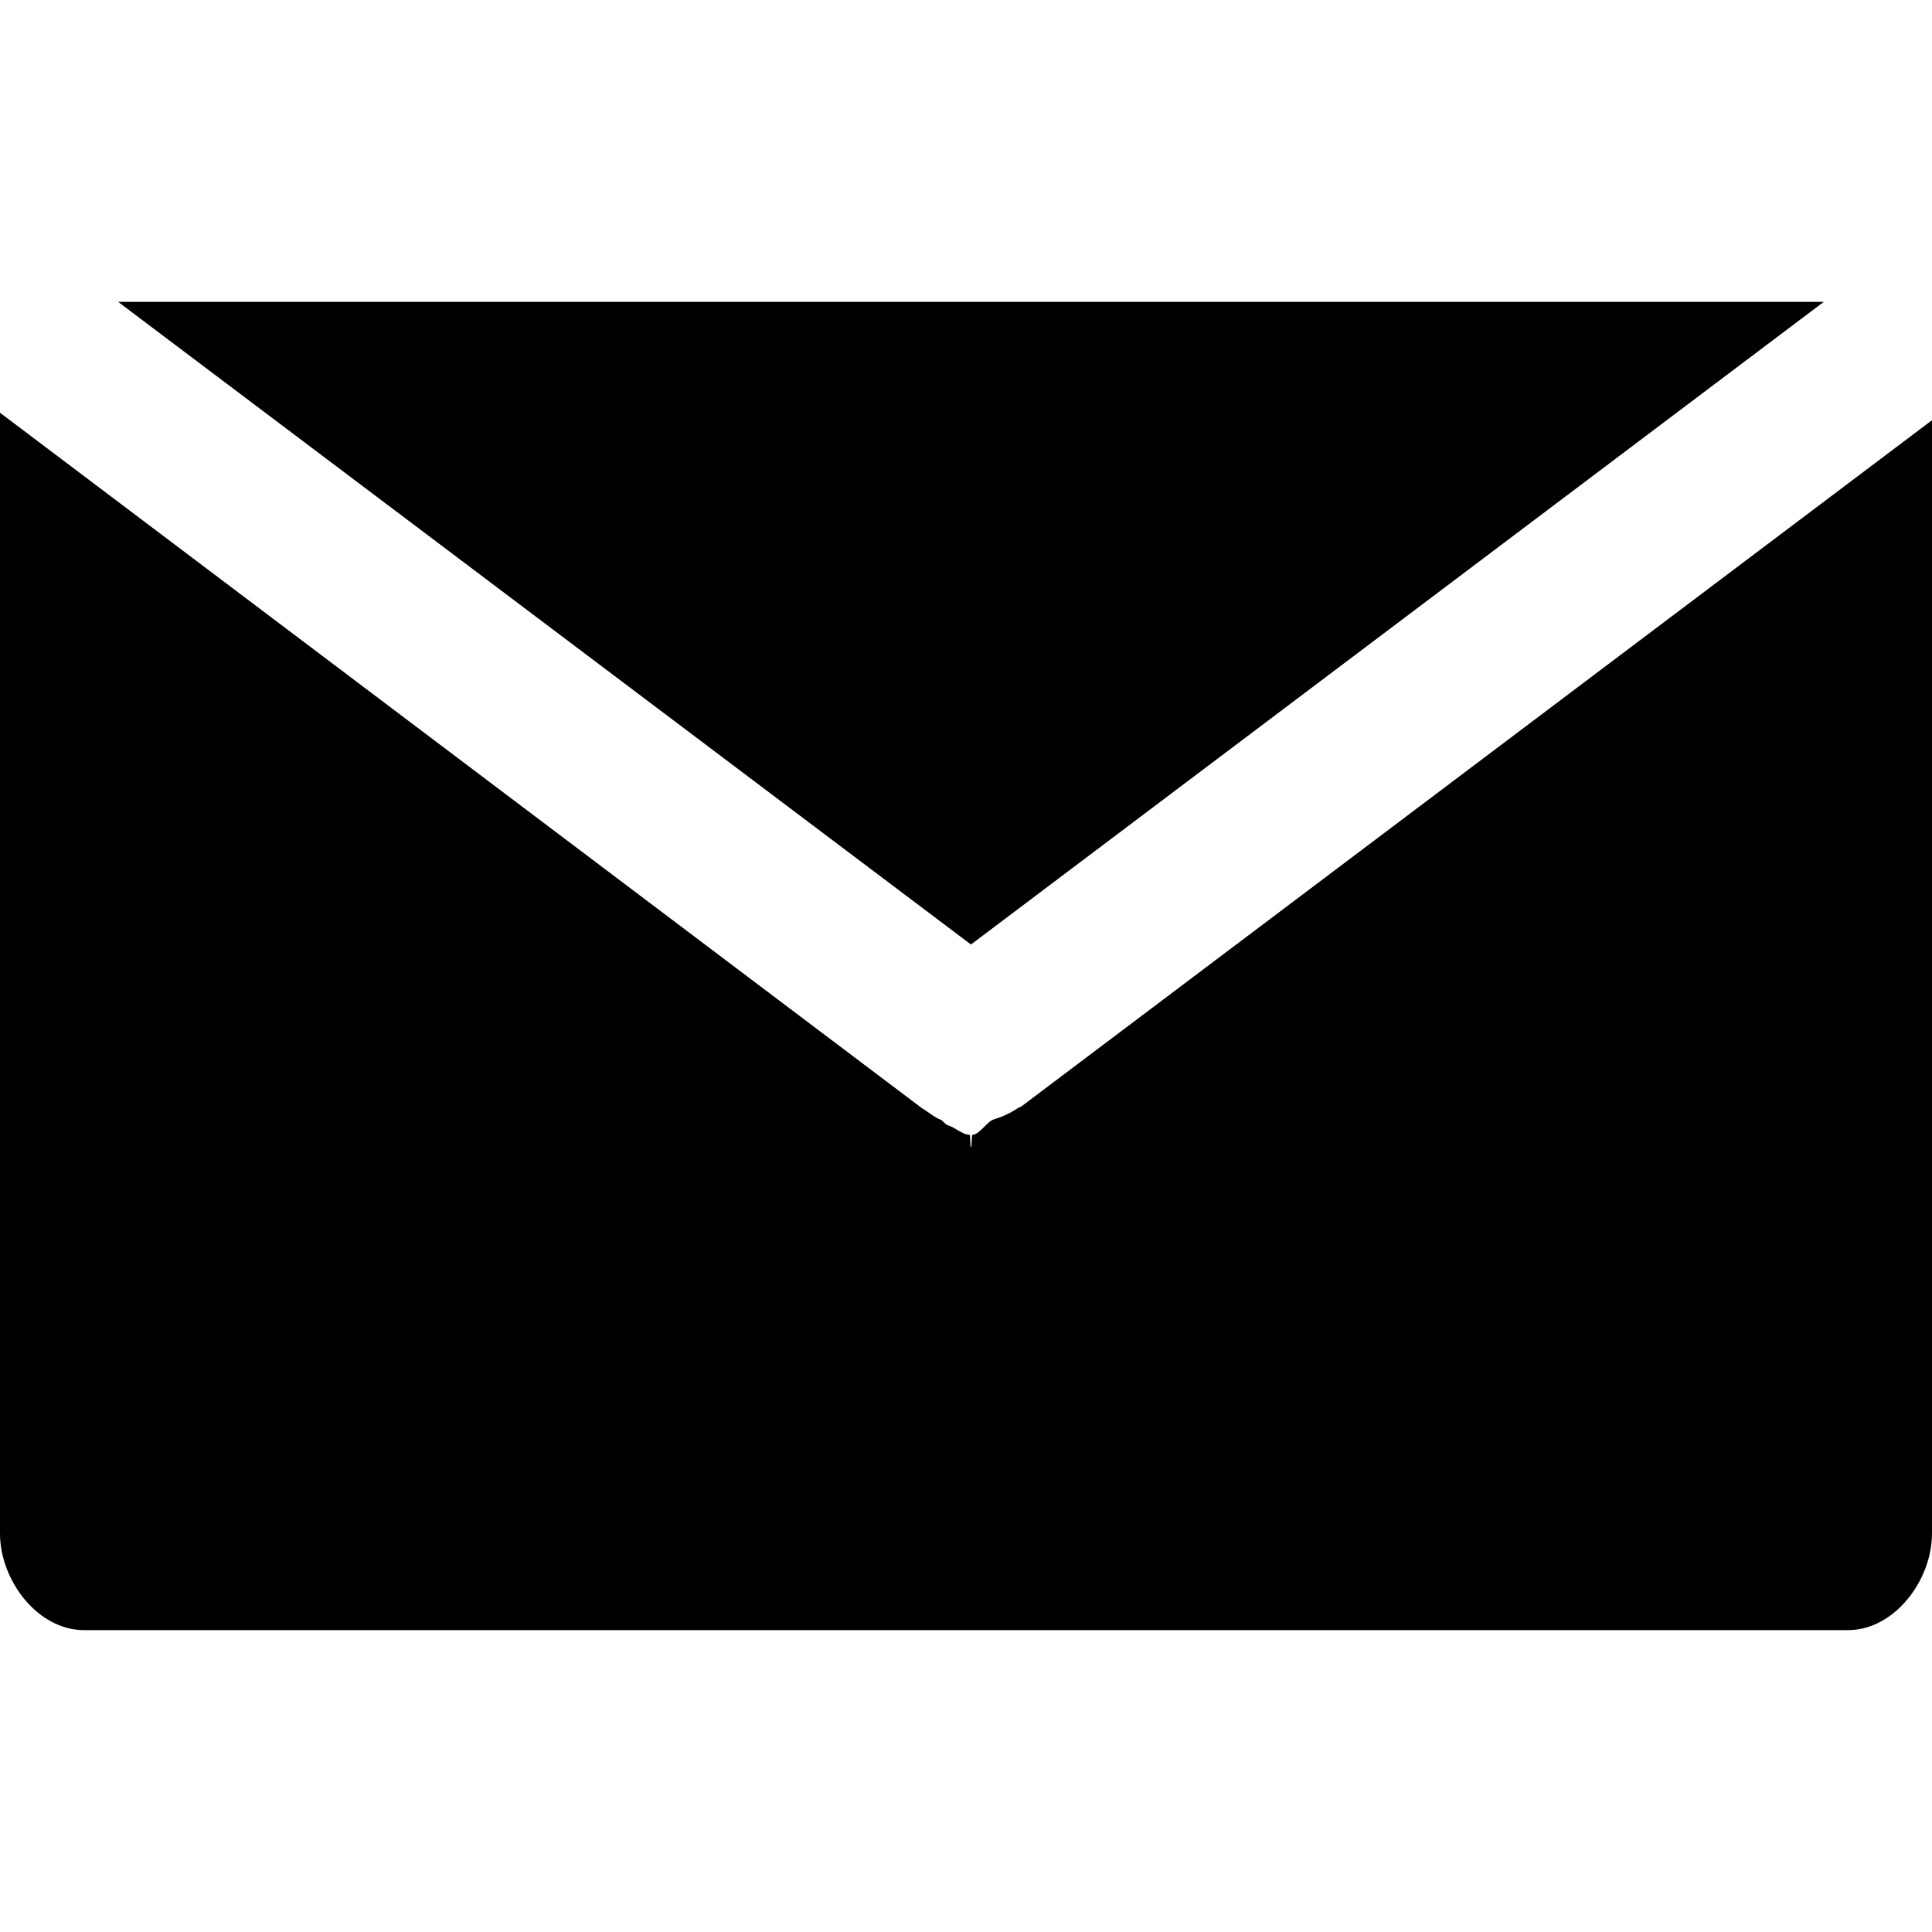 <?xml version="1.0" encoding="utf-8"?>
<!-- Generator: Adobe Illustrator 16.0.0, SVG Export Plug-In . SVG Version: 6.00 Build 0)  -->
<!DOCTYPE svg PUBLIC "-//W3C//DTD SVG 1.1//EN" "http://www.w3.org/Graphics/SVG/1.1/DTD/svg11.dtd">
<svg version="1.1" id="Ebene_1" xmlns="http://www.w3.org/2000/svg" xmlns:xlink="http://www.w3.org/1999/xlink" x="0px" y="0px"
	 width="32px" height="32px" viewBox="0 0 32 32" enable-background="new 0 0 32 32" xml:space="preserve">
<g>
	<path d="M16.928,18.318c-0.024,0.019-0.054,0.025-0.079,0.042c-0.083,0.055-0.171,0.101-0.261,0.136
		c-0.043,0.016-0.081,0.032-0.123,0.043c-0.118,0.034-0.239,0.255-0.362,0.258c-0.006,0-0.011,0.202-0.017,0.202
		c-0.001,0-0.002,0-0.004,0c-0.001,0-0.002,0-0.003,0c-0.006,0-0.011-0.202-0.017-0.202c-0.123-0.003-0.243-0.125-0.361-0.158
		c-0.043-0.012-0.083-0.078-0.124-0.094c-0.092-0.036-0.178-0.106-0.261-0.161c-0.025-0.017-0.055-0.035-0.079-0.054L0,6.836v18.563
		C0,26.175,0.623,27,1.392,27h29.217C31.377,27,32,26.175,32,25.399V6.96L16.928,18.318z"/>
	<polygon points="1.957,5 16.082,15.644 30.207,5 	"/>
</g>
</svg>
